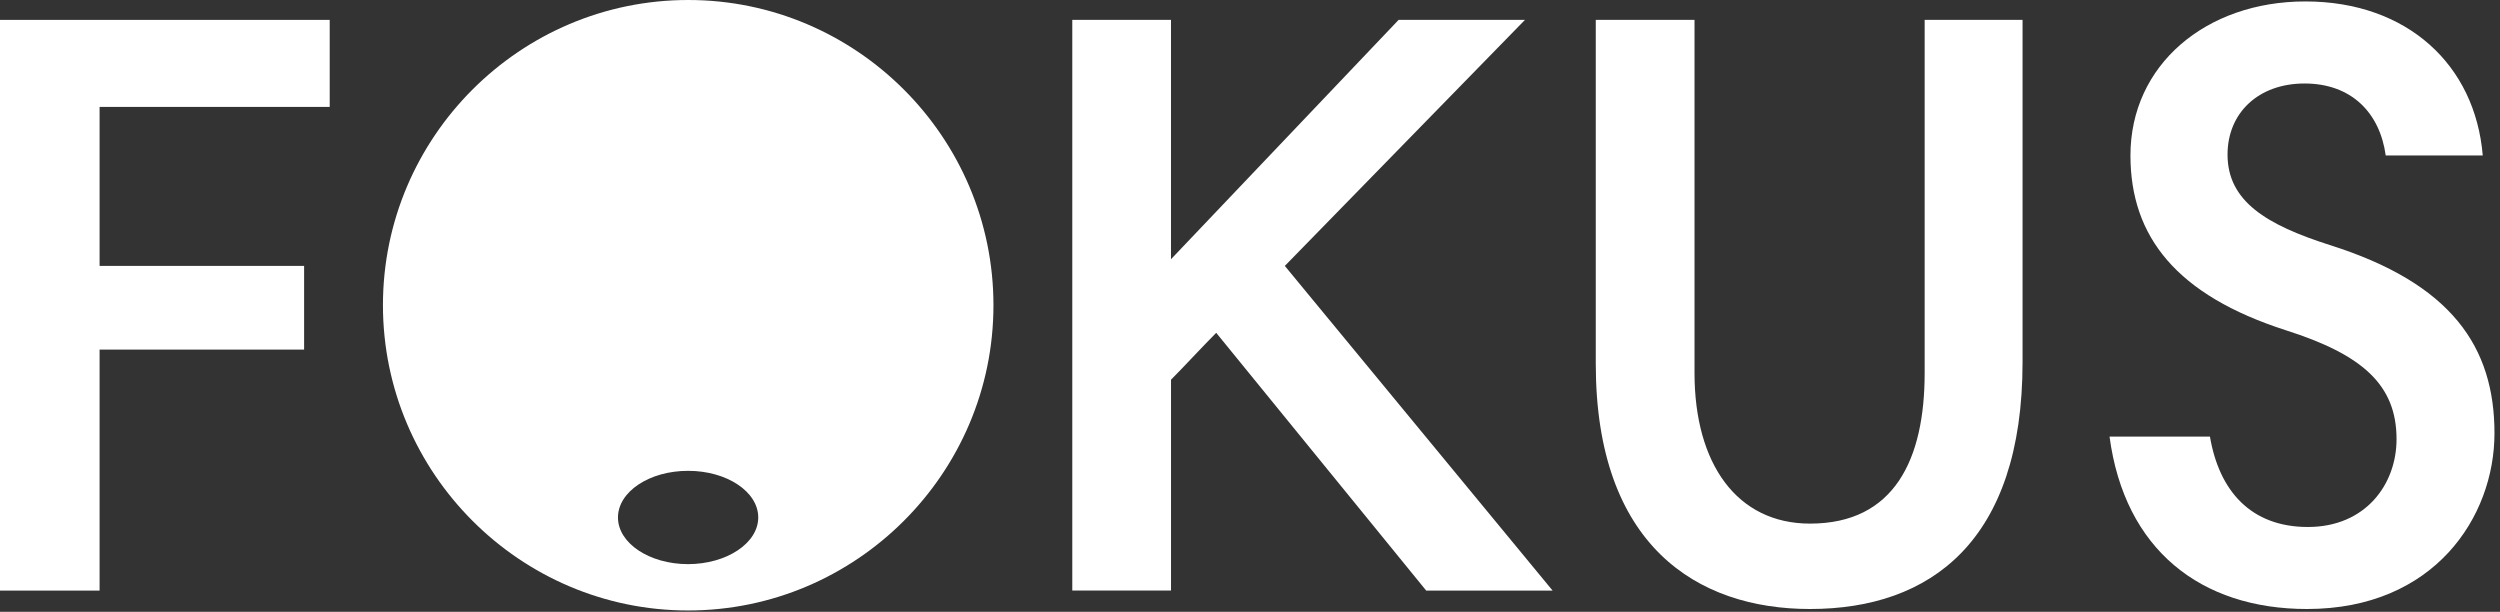 <?xml version="1.0" encoding="UTF-8" standalone="no"?>
<svg
   xmlns:dc="http://purl.org/dc/elements/1.1/"
   xmlns:cc="http://creativecommons.org/ns#"
   xmlns:rdf="http://www.w3.org/1999/02/22-rdf-syntax-ns#"
   xmlns:svg="http://www.w3.org/2000/svg"
   xmlns="http://www.w3.org/2000/svg"
   xmlns:sodipodi="http://sodipodi.sourceforge.net/DTD/sodipodi-0.dtd"
   xmlns:inkscape="http://www.inkscape.org/namespaces/inkscape"
   id="Layer_1"
   data-name="Layer 1"
   viewBox="0 0 100 24.473"
   version="1.1"
   sodipodi:docname="fokus.svg"
   width="100"
   height="24.473"
   inkscape:version="1.0.1 (3bc2e813f5, 2020-09-07)">
  <rect x="0" y="0" width="100" height="24.473" fill="#333333" stroke="none"/>
  <sodipodi:namedview
     pagecolor="#ffffff"
     bordercolor="#666666"
     borderopacity="1"
     objecttolerance="10"
     gridtolerance="10"
     guidetolerance="10"
     inkscape:pageopacity="0"
     inkscape:pageshadow="2"
     inkscape:window-width="1844"
     inkscape:window-height="1057"
     id="namedview24"
     showgrid="false"
     fit-margin-top="0"
     fit-margin-left="0"
     fit-margin-right="0"
     fit-margin-bottom="0"
     inkscape:zoom="0.19878141"
     inkscape:cx="1133.86"
     inkscape:cy="277.48999"
     inkscape:window-x="-8"
     inkscape:window-y="-8"
     inkscape:window-maximized="1"
     inkscape:current-layer="Layer_1" />
  <defs
     id="defs7">
    <style
       id="style2">.cls-1{fill:none;}.cls-2{clip-path:url(#clip-path);}.cls-3{fill:#00abdf;fill-rule:evenodd;}.cls-4{fill:#09497d;}</style>
    <clipPath
       id="clip-path"
       transform="translate(-283.46 -289.44)">
      <rect
         class="cls-1"
         width="2834.65"
         height="1133.86"
         id="rect4"
         x="0"
         y="0" />
    </clipPath>
  </defs>
  <title
     id="title9">fokus_logo_positive</title>
  <g
     class="cls-2"
     clip-path="url(#clip-path)"
     id="g21"
     style="fill:#ffffff"
     transform="scale(0.044)">
    <path
       class="cls-3"
       d="m 909.09,289.44 c -152.92,0 -277.53,124.67 -277.5,277.45 0.03,152.78 124.72,277.58 277.5,277.53 152.78,-0.05 277.53,-124.68 277.51,-277.51 C 1186.58,414.08 1061.9,289.42 909.09,289.44 M 909,802.29 c -35.13,0 -63.75,-19 -63.75,-42.43 0,-23.43 28.62,-42.47 63.88,-42.39 35.08,0 63.64,19 63.64,42.37 0,23.37 -28.68,42.39 -63.77,42.45"
       transform="translate(-283.46,-289.44)"
       id="path11"
       style="fill:#ffffff" />
    <polygon
       class="cls-4"
       points="276.46,241.73 276.46,317.81 90.53,317.81 90.53,536.9 0,536.9 0,18.08 299.73,18.08 299.73,97.19 90.53,97.19 90.53,241.73 "
       id="polygon13"
       style="fill:#ffffff" />
    <path
       class="cls-4"
       d="m 1389.1,592 c -12.17,12.18 -29.67,31.2 -41.08,42.61 v 191.7 h -89.76 V 307.52 H 1348 v 217.57 l 206.92,-217.57 h 114.87 l -218.31,223.66 243.44,295.16 H 1580 Z"
       transform="translate(-283.46,-289.44)"
       id="path15"
       style="fill:#ffffff" />
    <path
       class="cls-4"
       d="M 1734.16,620.18 V 307.52 h 89.77 v 321 c 0,82.92 38.8,136.93 105,136.93 76.84,0 104.22,-58.57 104.22,-136.93 v -321 h 89 v 311.14 c 0,162.8 -83.68,224.42 -193.23,224.42 -102.7,0 -194.75,-57.82 -194.75,-222.9"
       transform="translate(-283.46,-289.44)"
       id="path17"
       style="fill:#ffffff" />
    <path
       class="cls-4"
       d="m 2452.29,430.76 c -5.33,-38.8 -31.2,-65.42 -73.8,-65.42 -41.84,0 -70,26.62 -70,64.66 0,42.6 35.75,63.9 92.81,82.16 111.06,35 149.86,92.81 149.86,171.16 0,76.08 -54.77,159.76 -170.4,159.76 -96.62,0 -165.85,-54 -179.54,-156.71 h 91.29 c 8.37,49.44 37.28,82.15 89,82.15 52.49,0 80.63,-38.79 80.63,-79.87 0,-49.45 -31.19,-76.83 -100.41,-98.9 -99.66,-32 -141.5,-85.2 -141.5,-159 0,-82.16 68.47,-140 159,-140 92.8,0 154.42,57.82 161.27,140 z"
       transform="translate(-283.46,-289.44)"
       id="path19"
       style="fill:#ffffff" />
  </g>
</svg>
